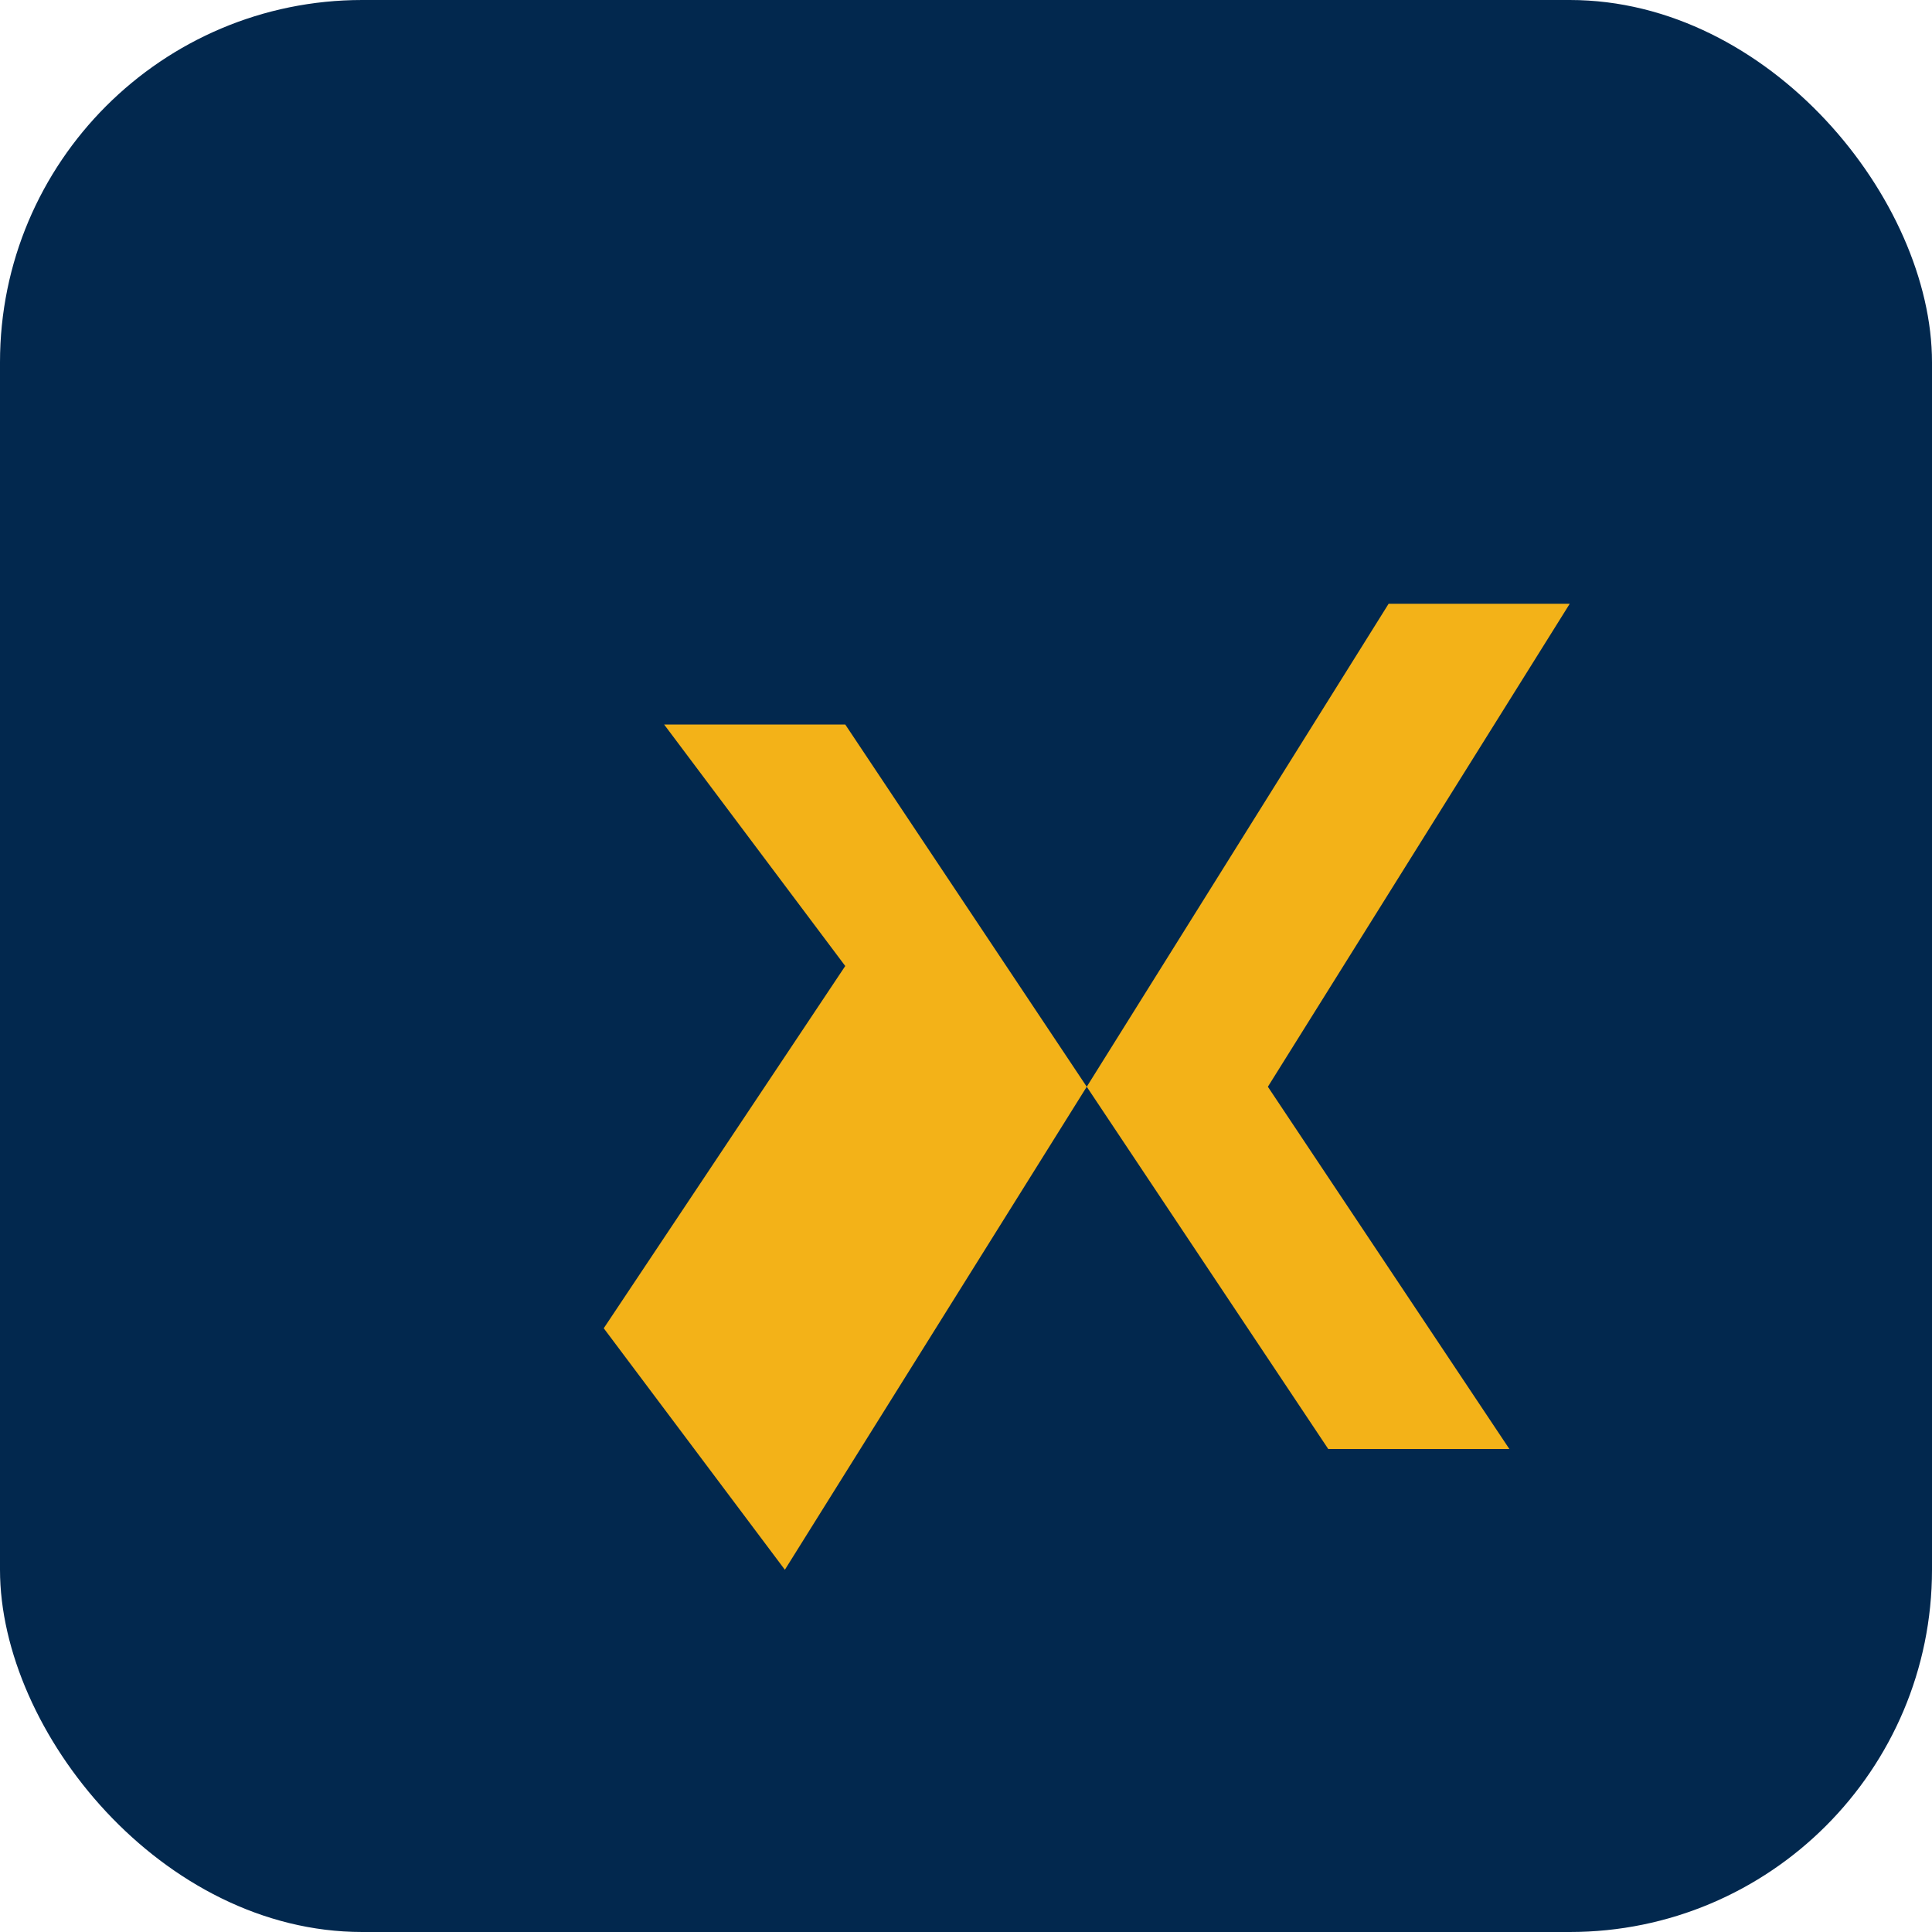 <?xml version="1.0" encoding="UTF-8"?>
<svg xmlns="http://www.w3.org/2000/svg" width="32" height="32" viewBox="0 0 32 32"><rect width="32" height="32" rx="6" fill="#02284E"/><path d="M10 22l4-6-3-4h3l4 6 5-8h3l-5 8 4 6h-3l-4-6-5 8z" fill="#F3B218"/></svg>